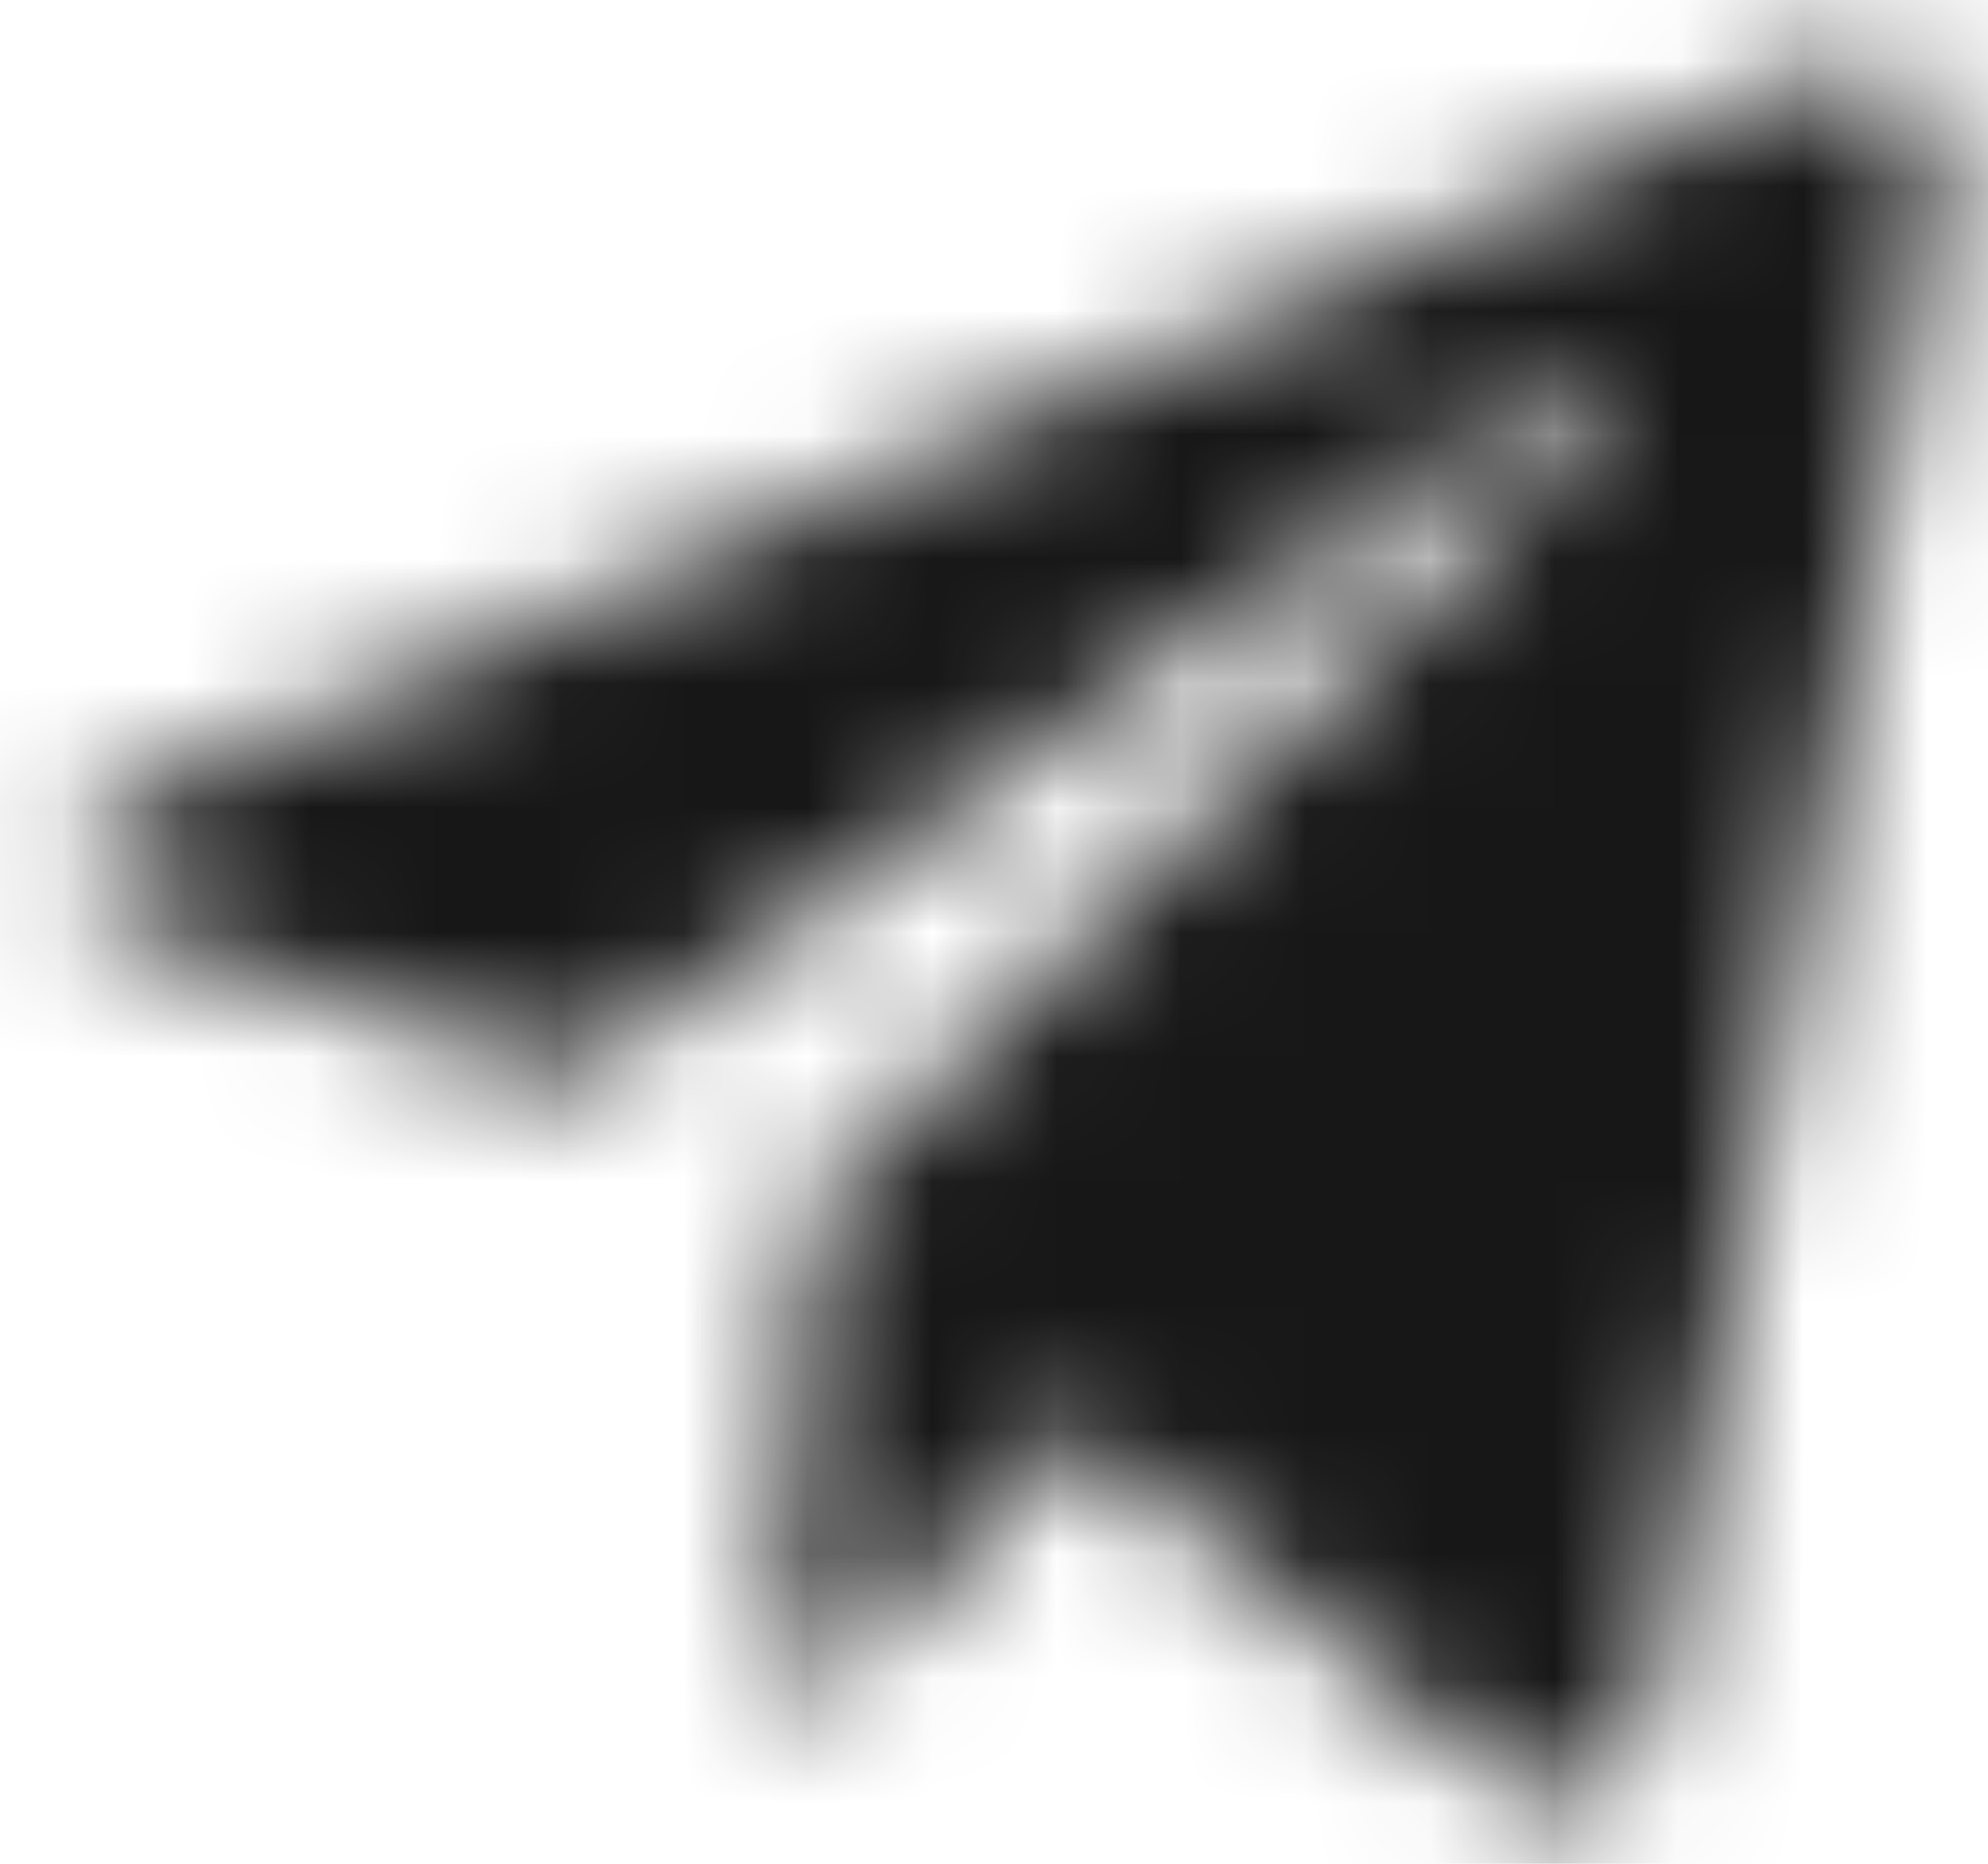 <?xml version="1.0" encoding="UTF-8"?> <svg xmlns="http://www.w3.org/2000/svg" width="16" height="15" viewBox="0 0 16 15" fill="none"> <mask id="mask0_577_360" style="mask-type:alpha" maskUnits="userSpaceOnUse" x="0" y="0" width="16" height="15"> <path d="M14.614 0.592L1.334 6.294C0.428 6.699 0.433 7.262 1.168 7.513L4.578 8.698L12.466 3.156C12.839 2.903 13.18 3.039 12.9 3.316L6.509 9.739H6.507L6.509 9.739L6.273 13.653C6.618 13.653 6.77 13.477 6.963 13.269L8.619 11.476L12.064 14.309C12.699 14.698 13.155 14.498 13.313 13.654L15.575 1.788C15.806 0.755 15.22 0.287 14.614 0.592V0.592Z" fill="black"></path> </mask> <g mask="url(#mask0_577_360)"> <rect x="-10.755" y="-5.633" width="31.347" height="22.488" fill="#171717"></rect> </g> </svg> 